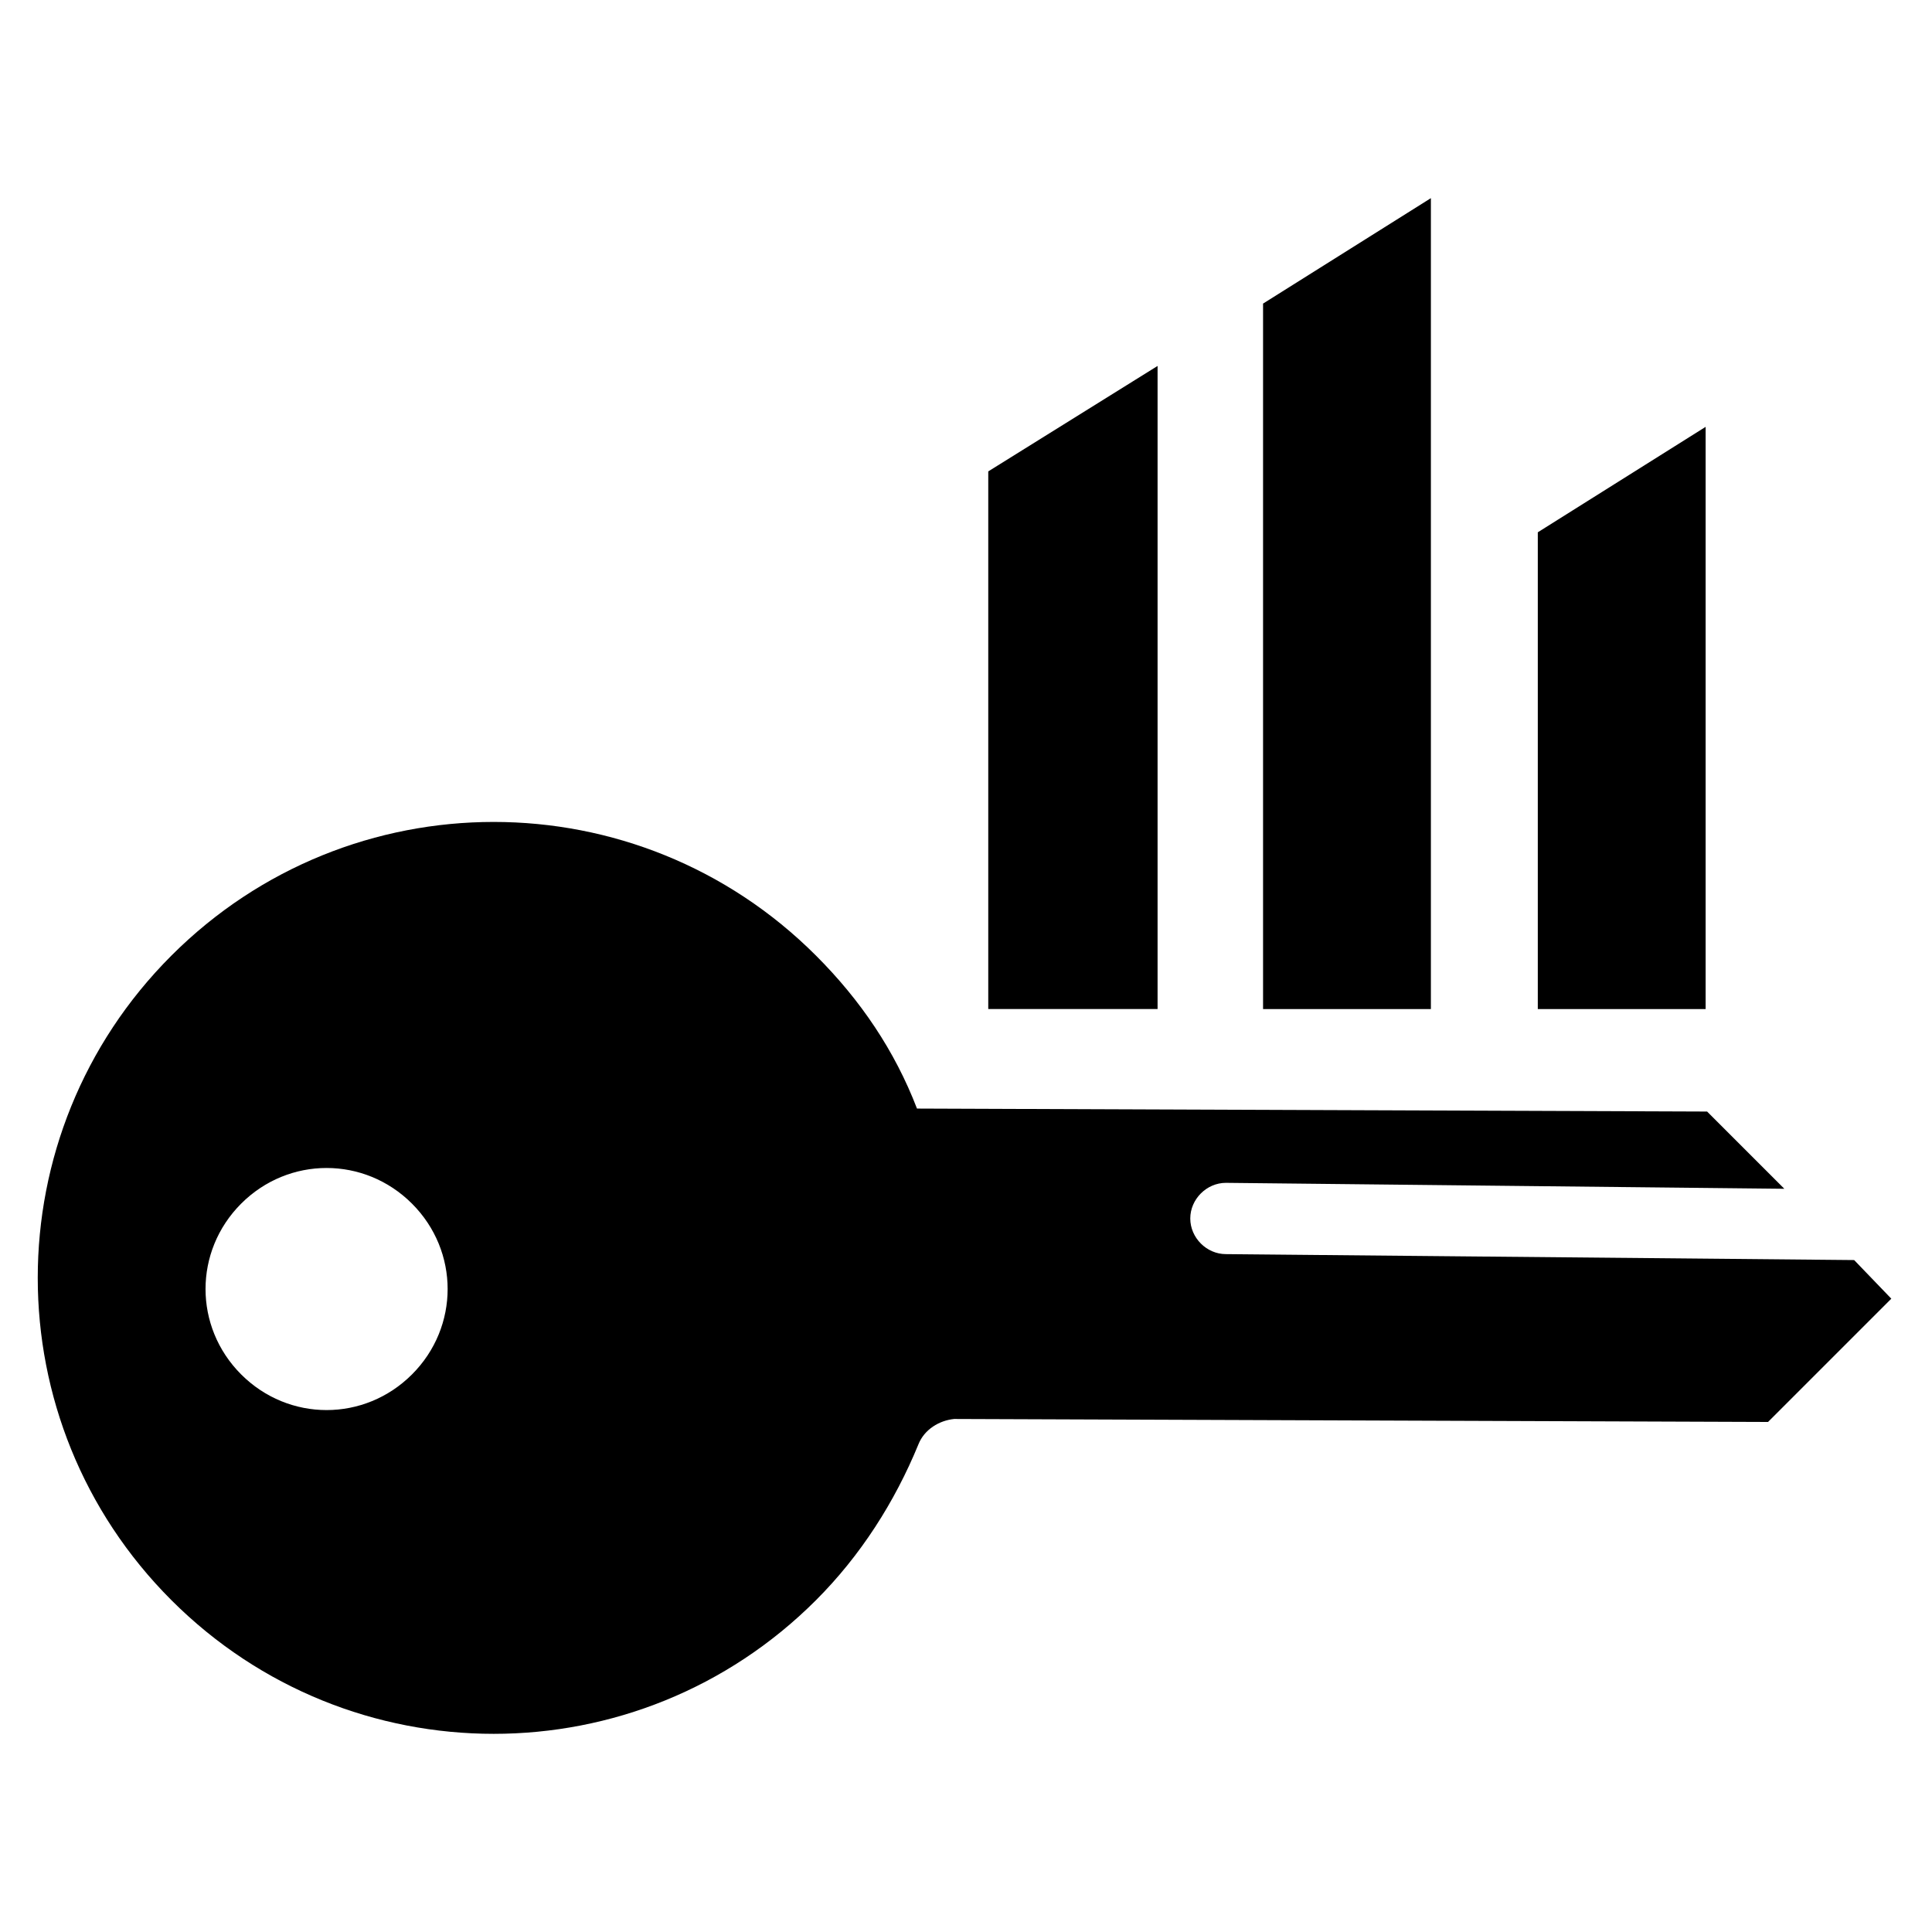 <?xml version="1.0" encoding="UTF-8"?>
<!-- Uploaded to: SVG Repo, www.svgrepo.com, Generator: SVG Repo Mixer Tools -->
<svg fill="#000000" width="800px" height="800px" version="1.1" viewBox="144 144 512 512" xmlns="http://www.w3.org/2000/svg">
 <g>
  <path d="m596.01 257.12-44.477 27.945v126.35h44.477z"/>
  <path d="m450.77 240.98-44.871 27.945v142.48h44.871z"/>
  <path d="m523.2 196.51-44.477 27.945v186.96h44.477z"/>
  <path d="m635.37 477.93-166.49-1.574c-5.117 0-9.445-4.328-9.445-9.445 0-5.117 4.328-9.445 9.445-9.445l147.99 1.574-20.469-20.469-209.39-0.789c-5.902-15.352-14.957-28.734-26.766-40.539-47.23-47.23-123.59-47.23-170.82 0-47.23 47.23-47.23 123.59 0 170.82 47.23 47.23 123.59 47.23 170.82 0 11.809-11.809 20.859-25.977 27.16-41.328 1.574-3.938 5.512-6.297 9.445-6.691l215.7 0.789 32.668-32.668zm-382.19 30.309c-12.594 12.594-32.668 12.594-45.266 0-12.594-12.594-12.594-32.668 0-45.266 12.594-12.594 32.668-12.594 45.266 0 12.598 12.598 12.598 32.672 0 45.266z"/>
 </g>
</svg>